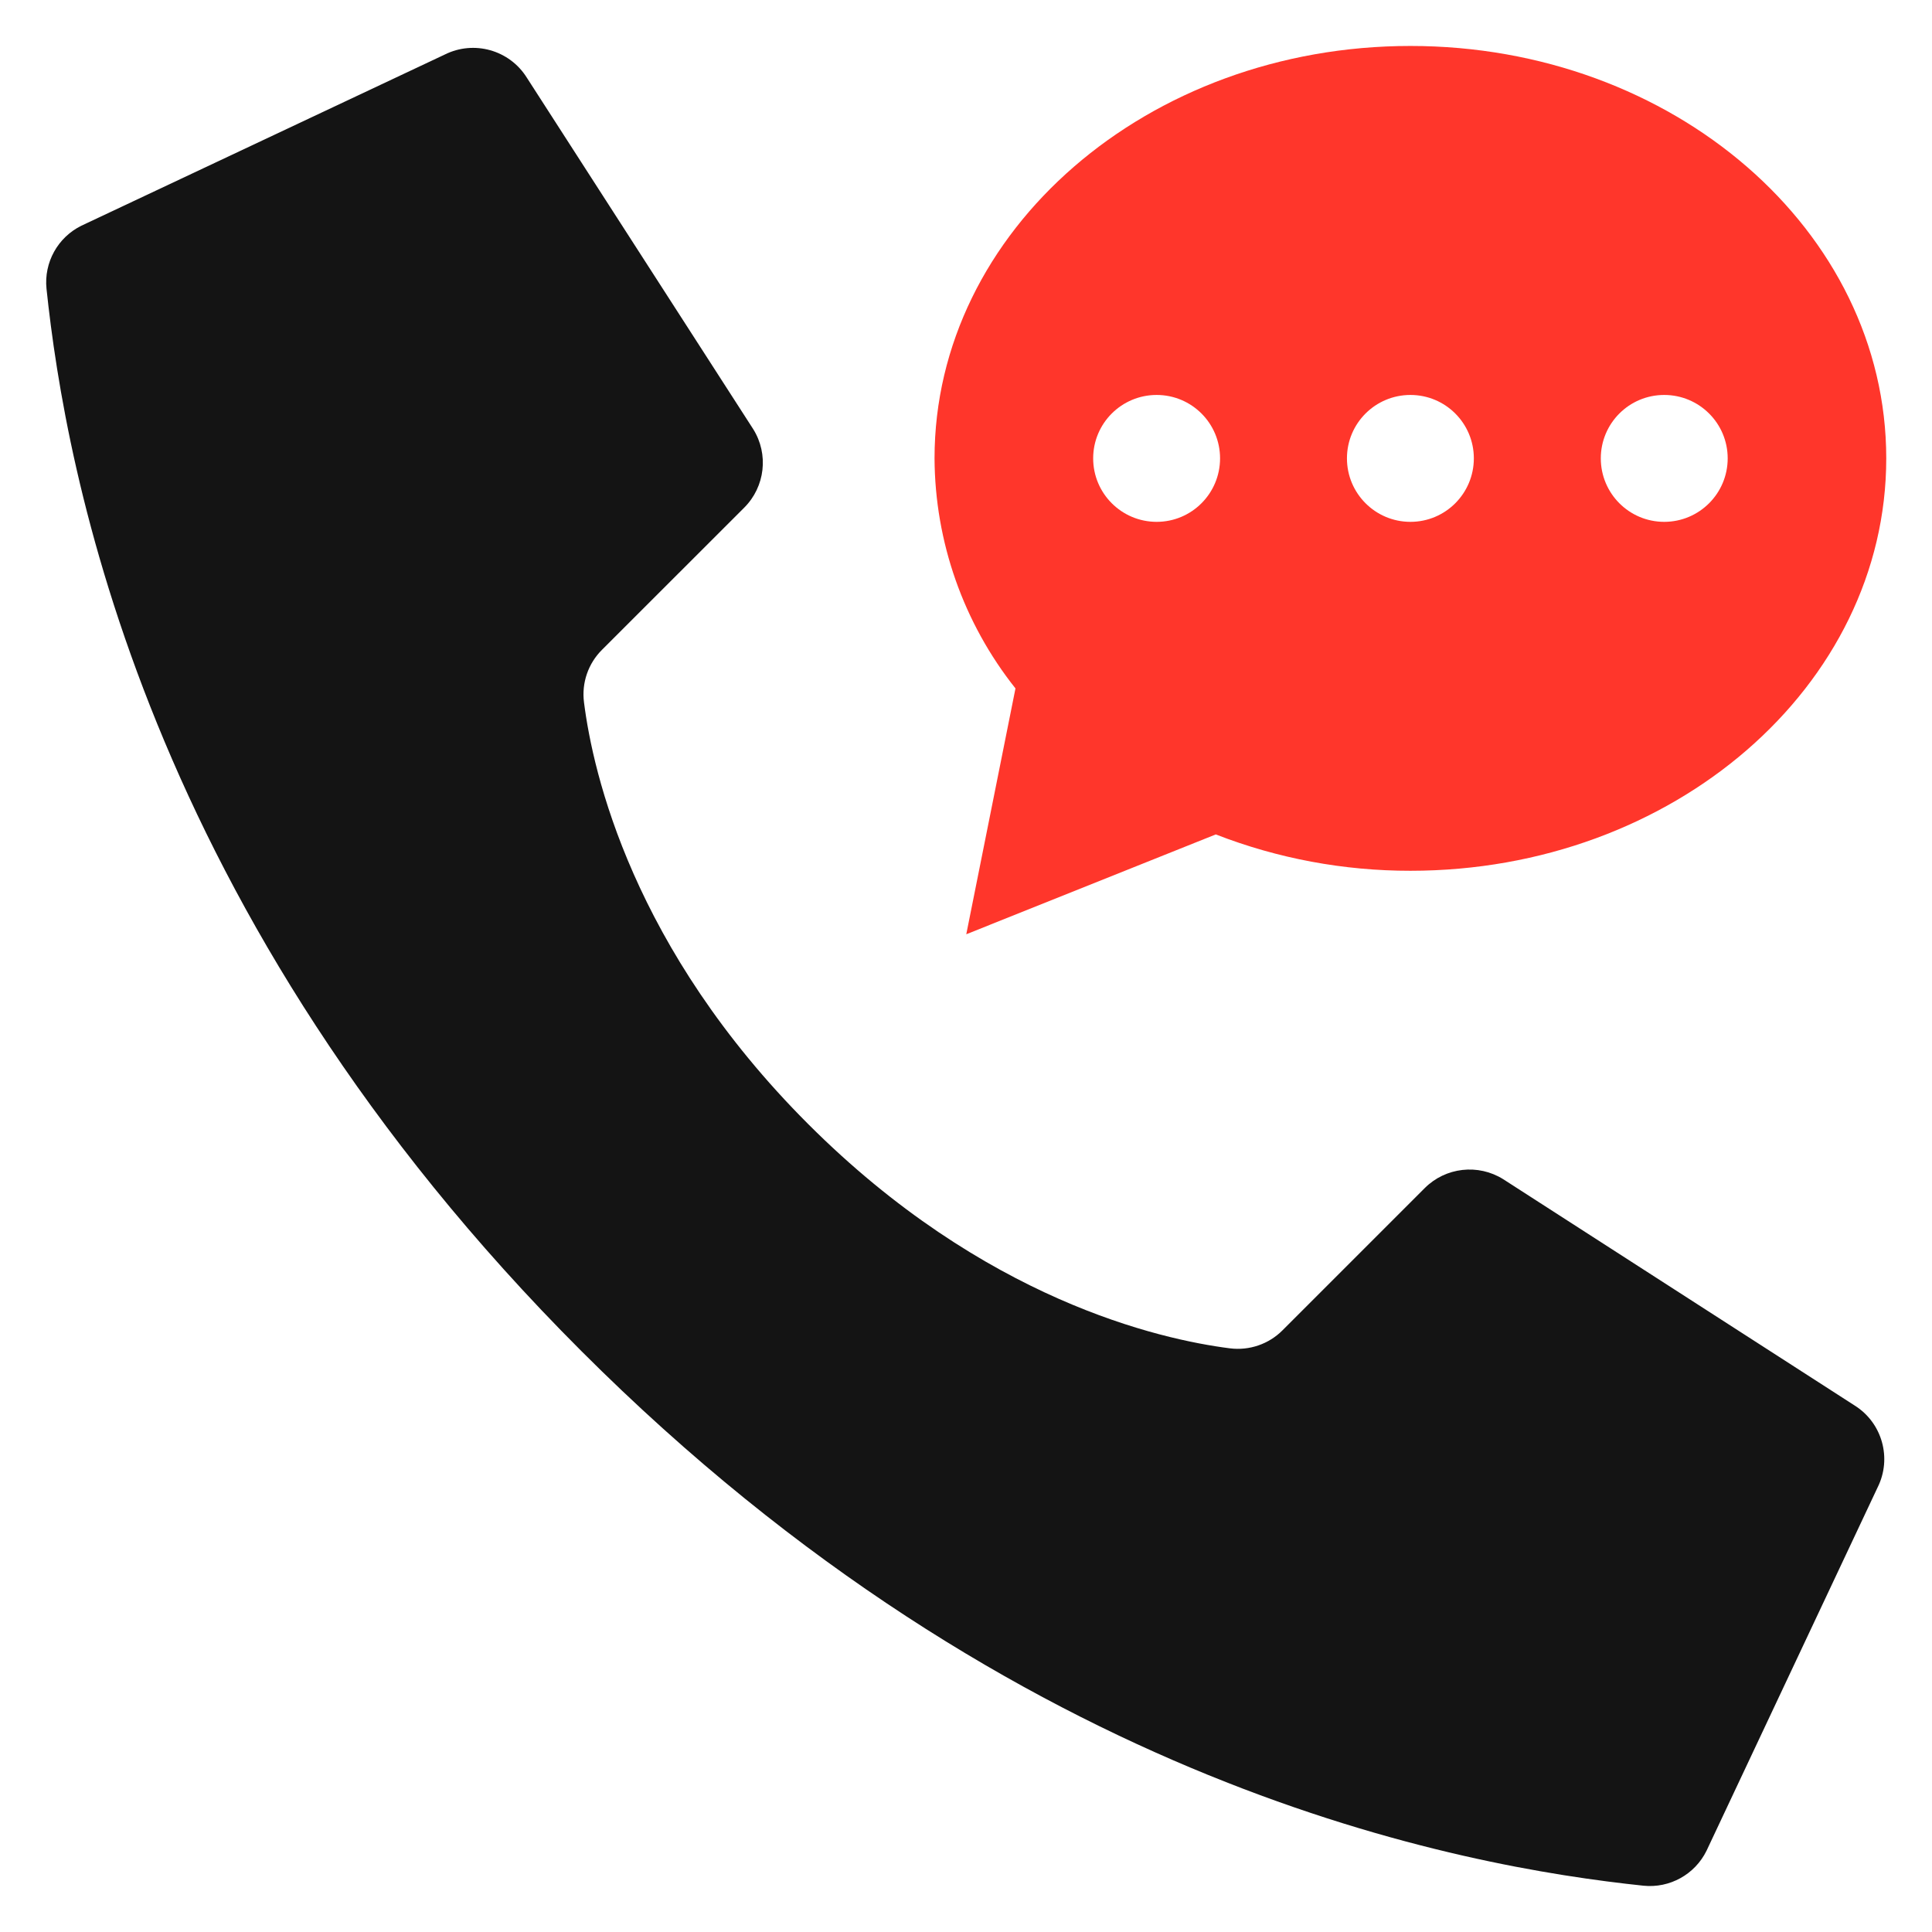 <?xml version="1.0" encoding="UTF-8"?> <svg xmlns="http://www.w3.org/2000/svg" width="28" height="28" viewBox="0 0 28 28" fill="none"><g clip-path="url(#clip0_248_525)"><path d="M11.713 16.291C9.168 13.746 8.593 11.201 8.464 10.181C8.427 9.899 8.524 9.616 8.726 9.416L10.786 7.357C11.089 7.054 11.143 6.582 10.916 6.219L7.636 1.127C7.385 0.724 6.869 0.579 6.445 0.791L1.18 3.271C0.837 3.44 0.635 3.804 0.674 4.185C0.95 6.805 2.093 13.248 8.424 19.579C14.755 25.911 21.196 27.053 23.818 27.329C24.199 27.368 24.563 27.166 24.732 26.823L27.211 21.558C27.423 21.135 27.279 20.62 26.878 20.369L21.786 17.09C21.423 16.863 20.951 16.916 20.648 17.219L18.589 19.278C18.389 19.48 18.106 19.577 17.824 19.541C16.804 19.411 14.259 18.837 11.713 16.291Z" fill="#141414"></path><path d="M20.441 0.666C16.632 0.666 13.544 3.342 13.544 6.643C13.55 7.854 13.963 9.028 14.717 9.977L14.004 13.54L17.62 12.093C18.519 12.443 19.476 12.621 20.441 12.62C24.25 12.62 27.337 9.944 27.337 6.643C27.337 3.342 24.25 0.666 20.441 0.666ZM16.763 7.563C16.255 7.563 15.843 7.151 15.843 6.643C15.843 6.135 16.255 5.724 16.763 5.724C17.271 5.724 17.682 6.135 17.682 6.643C17.682 7.151 17.271 7.563 16.763 7.563ZM20.441 7.563C19.933 7.563 19.521 7.151 19.521 6.643C19.521 6.135 19.933 5.724 20.441 5.724C20.949 5.724 21.36 6.135 21.36 6.643C21.36 7.151 20.949 7.563 20.441 7.563ZM24.119 7.563C23.611 7.563 23.2 7.151 23.2 6.643C23.2 6.135 23.611 5.724 24.119 5.724C24.627 5.724 25.039 6.135 25.039 6.643C25.039 7.151 24.627 7.563 24.119 7.563Z" fill="#FF362B"></path></g><defs><clipPath id="clip0_248_525"><rect width="28" height="28" fill="white"></rect></clipPath></defs></svg> 